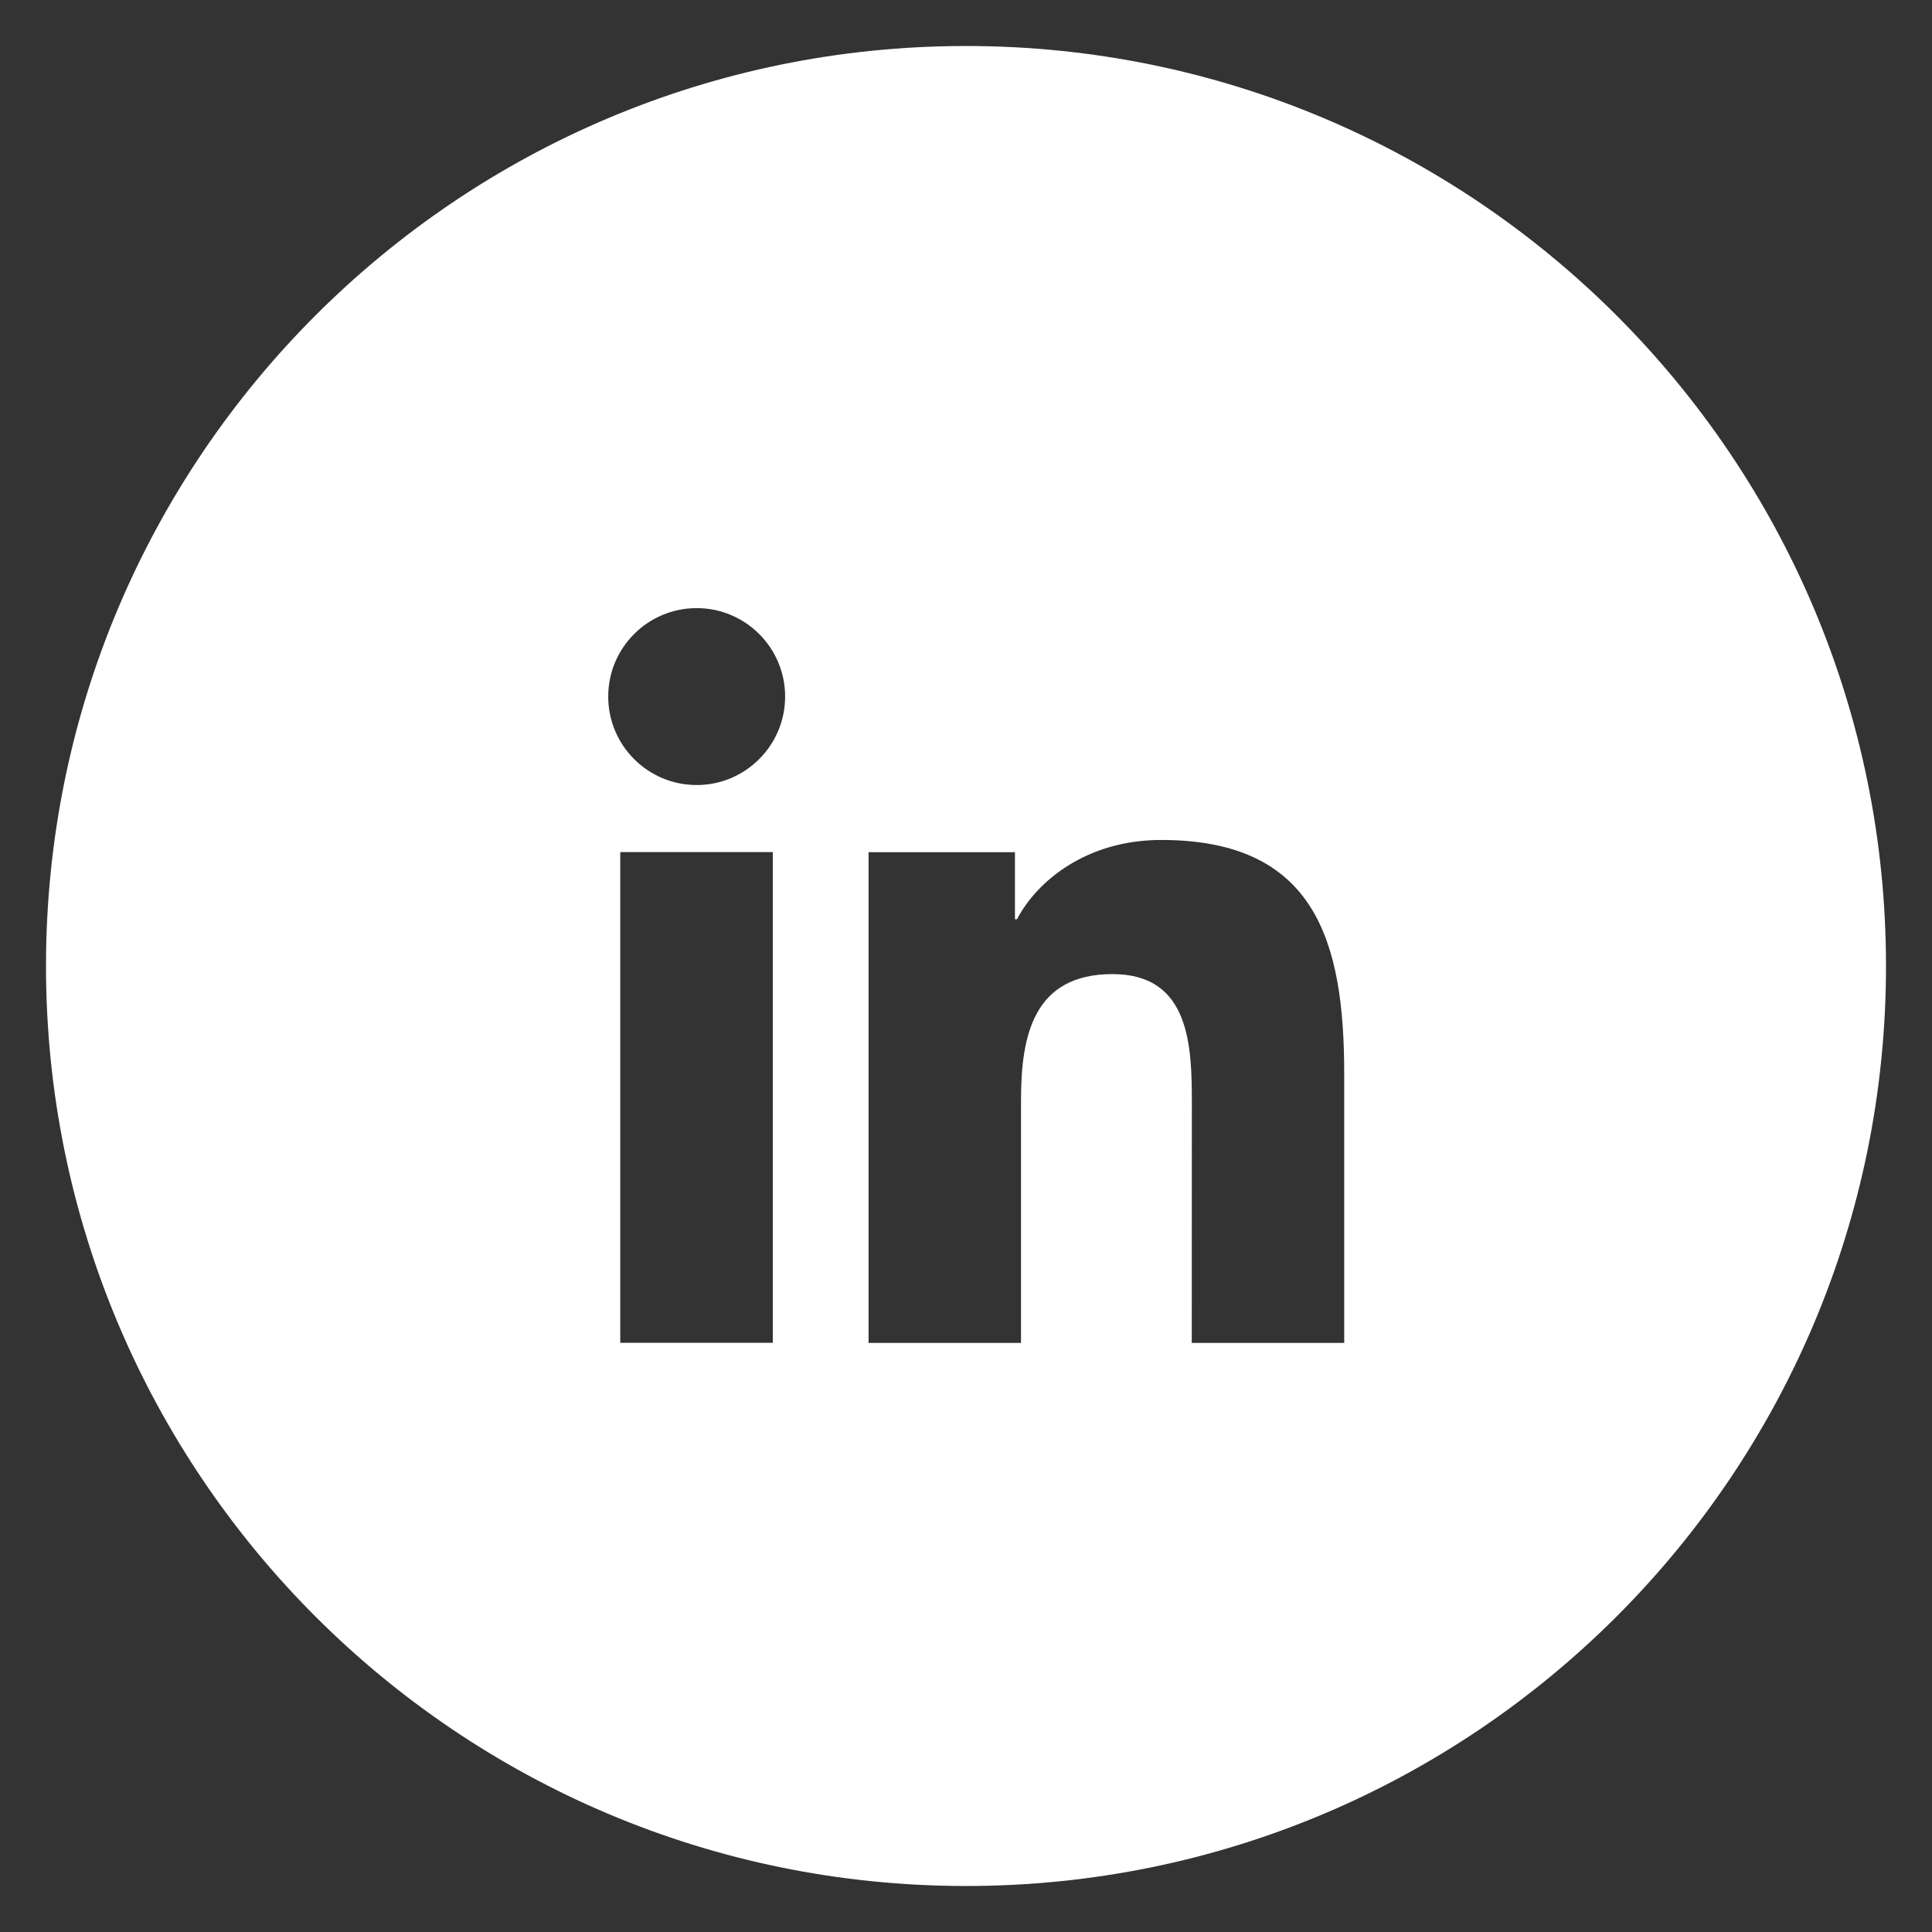 <svg fill="none" height="21" viewBox="0 0 21 21" width="21" xmlns="http://www.w3.org/2000/svg"><rect x="0" y="0" width="21" height="21" fill="#333333" stroke="none"/><path clip-rule="evenodd" d="m10.5.5c-5.523 0-10 4.477-10 10 0 5.523 4.477 10 10 10 5.523 0 10-4.477 10-10 0-5.523-4.477-10-10-10zm-3.889 7.071c0 .531.43.962.962.962.529 0 .961-.431.961-.962 0-.53-.431-.961-.961-.961-.532 0-.962.431-.962.961zm6.343 7.026h1.657v-2.926c0-1.436-.311-2.541-1.989-2.541-.807 0-1.348.442-1.568.862h-.022v-.729h-1.591v5.334h1.657v-2.639c0-.696.132-1.37.995-1.37.85 0 .862.796.862 1.415zm-6.212-.001h1.658v-5.334h-1.658z" fill="#fff" fill-rule="evenodd"/></svg>